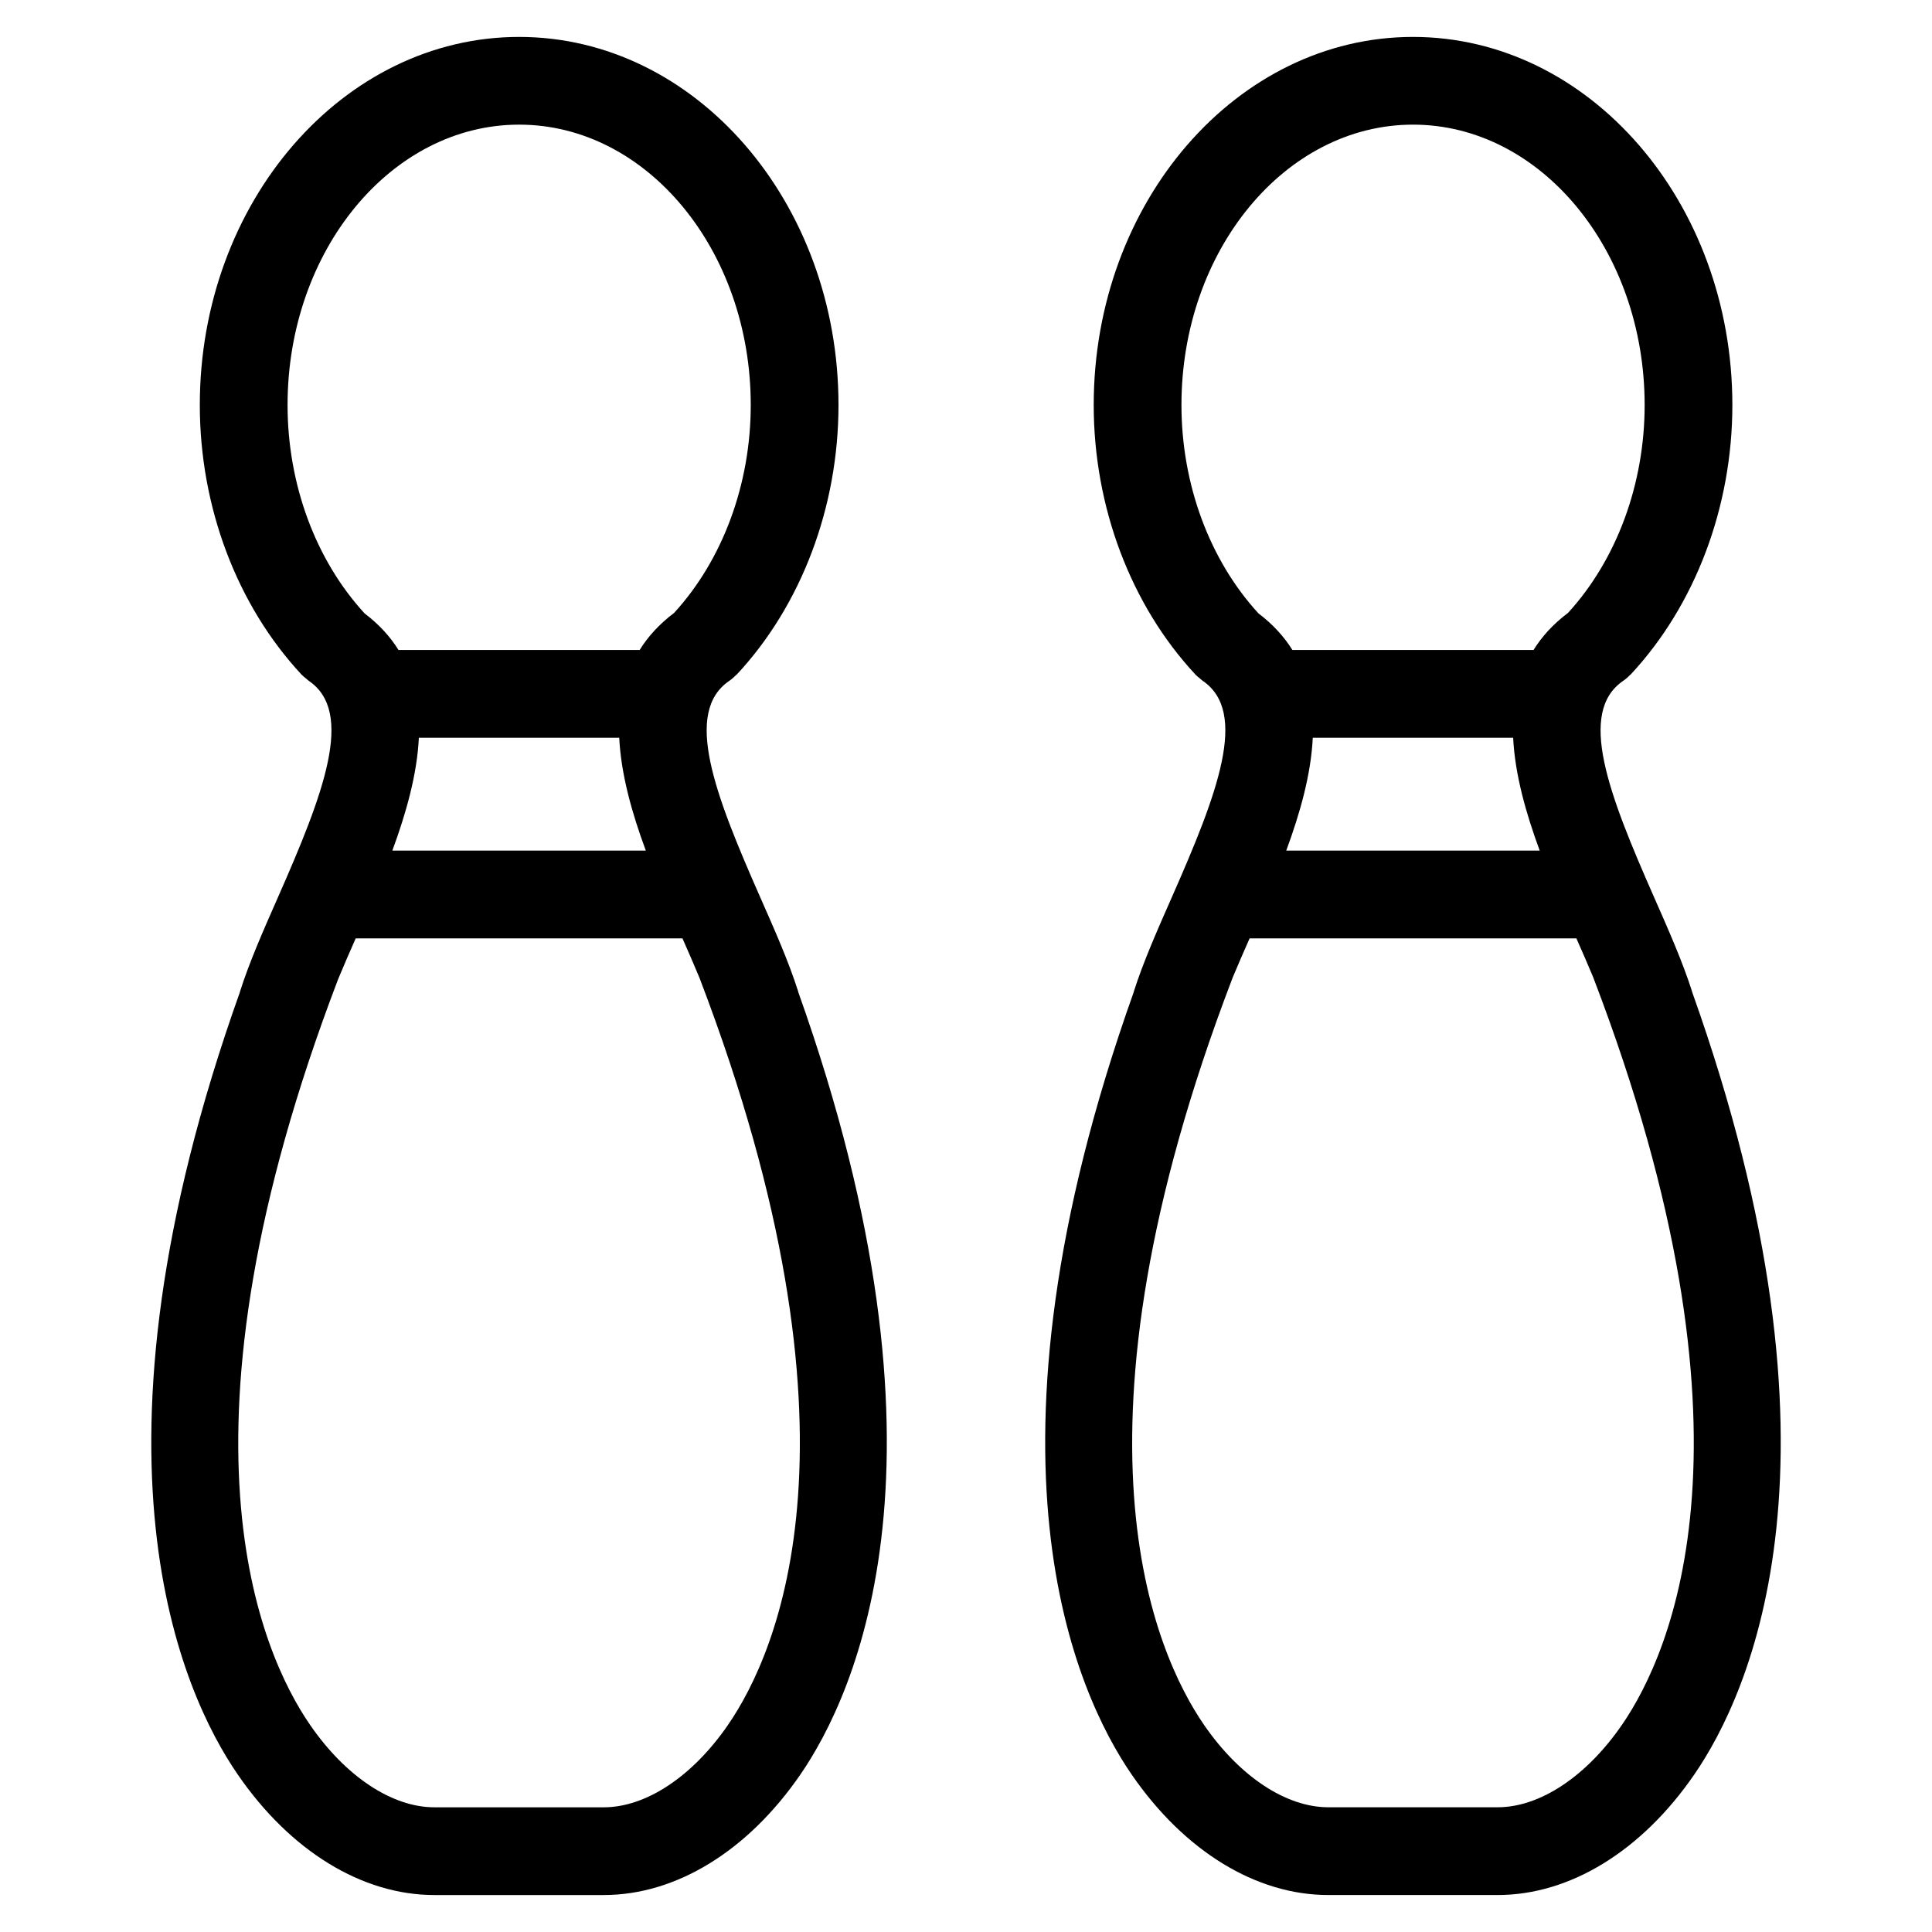 <?xml version="1.0" encoding="UTF-8"?>
<!-- Uploaded to: ICON Repo, www.svgrepo.com, Generator: ICON Repo Mixer Tools -->
<svg fill="#000000" width="800px" height="800px" version="1.1" viewBox="144 144 512 512" xmlns="http://www.w3.org/2000/svg">
 <g>
  <path d="m355.51 406.71c-2.465-7.766-6.16-16.145-10.082-25.02-12.074-27.352-20.34-48.93-8.176-57.25 0.691-0.473 1.301-1.008 1.859-1.59 0.047-0.055 0.117-0.07 0.164-0.117 17.113-18.379 26.934-44.406 26.934-71.402 0-53.785-37.965-97.547-84.633-97.547-46.66 0-84.625 43.762-84.625 97.547 0 27.004 9.828 53.047 26.957 71.441 0.023 0.023 0.047 0.039 0.07 0.062 0.355 0.379 0.781 0.707 1.203 1.039 0.219 0.18 0.418 0.387 0.645 0.543l0.031 0.031c12.168 8.316 3.898 29.91-8.168 57.273-3.914 8.875-7.613 17.254-10.078 25.02-0.016 0.055-0.016 0.109-0.031 0.164-44.043 123.46-15.359 185.9-0.562 207.38 13.961 20.285 32.949 31.918 52.102 31.918h44.879c19.152 0 38.133-11.633 52.094-31.91 14.781-21.477 43.469-83.895-0.527-207.34-0.031-0.078-0.031-0.164-0.055-0.242zm-100.51-67.199h53.102c0.473 9.695 3.363 19.973 7.047 29.91h-67.176c3.66-9.938 6.562-20.207 7.027-29.91zm26.578-162.48c33.848 0 61.379 33.328 61.379 74.293 0 20.965-7.41 40.996-20.309 55.102-3.914 2.945-6.914 6.246-9.137 9.828h-63.906c-2.195-3.535-5.148-6.789-8.984-9.695-12.969-14.121-20.414-34.203-20.414-55.227-0.004-40.973 27.52-74.301 61.371-74.301zm55.355 424.08c-9.418 13.68-21.727 21.844-32.941 21.844h-44.879c-11.215 0-23.531-8.168-32.941-21.844-13.168-19.129-38.77-76.68 7.449-197.65 1.418-3.434 3-7.062 4.644-10.781h86.594c1.613 3.652 3.172 7.207 4.566 10.586 0.008 0.016 0.008 0.039 0.016 0.062 46.293 121.07 20.66 178.65 7.492 197.78z"/>
  <path d="m592.45 406.93c-0.023-0.07-0.023-0.141-0.047-0.203-2.465-7.758-6.168-16.145-10.082-25.02-12.074-27.352-20.34-48.938-8.176-57.266 0.691-0.473 1.301-1.008 1.852-1.59 0.055-0.047 0.125-0.062 0.164-0.117 17.113-18.379 26.934-44.406 26.934-71.402 0-53.785-37.965-97.547-84.633-97.547-46.668 0.004-84.617 43.758-84.617 97.543 0 27.004 9.828 53.039 26.957 71.434 0.023 0.016 0.047 0.031 0.062 0.055 0.379 0.395 0.812 0.742 1.254 1.094 0.203 0.164 0.379 0.355 0.59 0.496 0.016 0.008 0.023 0.023 0.039 0.031 12.168 8.324 3.898 29.918-8.176 57.285-3.914 8.867-7.606 17.238-10.078 24.988-0.023 0.07-0.023 0.141-0.047 0.211-44.008 123.46-15.324 185.88-0.535 207.36 13.961 20.285 32.949 31.918 52.102 31.918h44.879c19.152 0 38.133-11.633 52.094-31.91 14.789-21.48 43.477-83.906-0.535-207.36zm-100.55-67.418h53.102c0.473 9.695 3.371 19.973 7.039 29.91h-67.176c3.672-9.938 6.57-20.215 7.035-29.91zm26.57-162.48c33.84 0 61.379 33.328 61.379 74.293 0 20.965-7.41 40.996-20.309 55.102-3.922 2.945-6.922 6.246-9.137 9.828h-63.906c-2.195-3.535-5.156-6.789-8.992-9.703-12.961-14.121-20.406-34.211-20.406-55.227-0.004-40.965 27.527-74.293 61.371-74.293zm55.363 424.07c-9.418 13.68-21.734 21.844-32.941 21.844h-44.879c-11.215 0-23.531-8.168-32.941-21.844-13.168-19.145-38.801-76.711 7.504-197.78 0.008-0.023 0.008-0.039 0.016-0.062 1.402-3.379 2.961-6.938 4.566-10.578h86.602c1.605 3.637 3.164 7.184 4.559 10.551 0.008 0.031 0.008 0.062 0.023 0.094 46.293 121.07 20.66 178.64 7.492 197.78z"/>
 </g>
</svg>